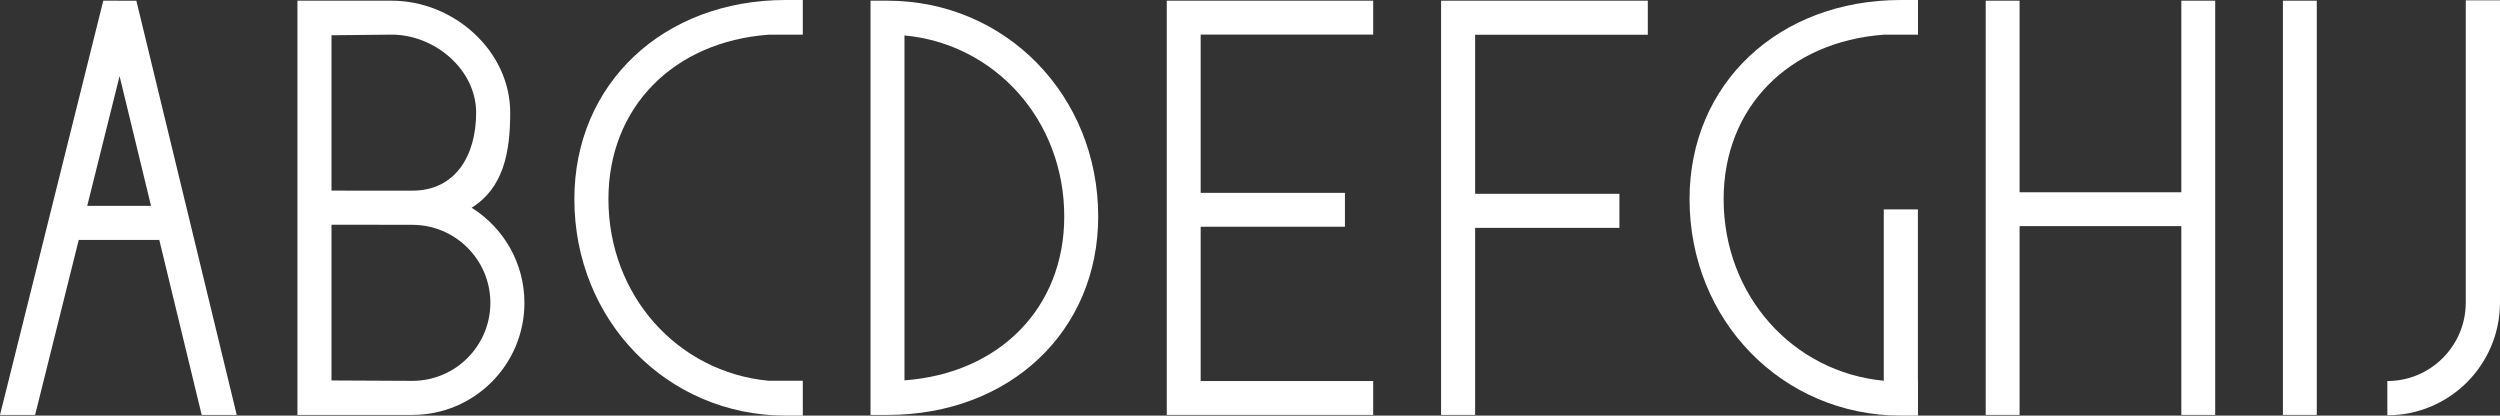 <!-- Generator: Adobe Illustrator 21.0.0, SVG Export Plug-In  -->
<svg version="1.1"
	 xmlns="http://www.w3.org/2000/svg" xmlns:xlink="http://www.w3.org/1999/xlink" xmlns:a="http://ns.adobe.com/AdobeSVGViewerExtensions/3.0/"
	 x="0px" y="0px" width="528.542px" height="87.867px" viewBox="0 0 528.542 87.867"
	 style="enable-background:new 0 0 528.542 87.867;" xml:space="preserve">
<rect x="0" y="0" width="528.542" height="87.867" fill="#333333" stroke="none"/>
<style type="text/css">
	.st0{fill:#FFFFFF;}
</style>
<defs>
</defs>
<g>
	<g>
		<path class="st0" d="M187.632,87.721h-3.589V0.147h3.589c24.979,0,44.546,20.039,44.546,45.622
			C232.178,70.077,213.443,87.721,187.632,87.721L187.632,87.721z M191.222,7.491v72.921C211.287,78.942,225,65.11,225,45.769
			C225,25.458,210.431,9.294,191.222,7.491L191.222,7.491z"/>
	</g>
</g>
<path class="st0" d="M99.71,43.921c6.701-4.186,8.154-11.622,8.154-20.105c0-13.086-11.962-23.669-25.047-23.669H62.884v87.574
	h24.295c13.085,0,23.693-10.607,23.693-23.693C110.872,55.545,106.411,48.107,99.71,43.921z M82.817,7.322
	c9.095,0,17.847,7.398,17.847,16.493s-4.391,16.493-13.485,16.493H74.97c-1.786-0.004-3.487-0.009-4.887-0.012V7.454
	C75.6,7.406,81.033,7.322,82.817,7.322z M87.179,80.521c-2.232,0-12.35-0.057-17.096-0.084V47.509c1.479,0,3.177,0,4.923,0
	c5.015,0.012,10.677,0.024,12.173,0.024c9.095,0,16.493,7.399,16.493,16.494S96.273,80.521,87.179,80.521z"/>
<g>
	<g>
		<path class="st0" d="M162.523,7.334c-20.133,1.474-33.891,15.353-33.891,34.759c0,20.378,14.617,36.597,33.891,38.406l7.202-0.006
			c0,4.592,0,7.375,0,7.375h-3.601c-25.062,0-44.695-20.106-44.695-45.775C121.43,17.702,140.228,0,166.125,0l0,0h3.601v7.333
			L162.523,7.334z"/>
	</g>
</g>
<polygon class="st0" points="348.373,7.346 348.373,0.147 304.668,0.147 304.668,87.721 311.867,87.721 311.867,48.175 
	342.373,48.175 342.373,40.976 311.867,40.976 311.867,7.346 "/>
<polygon class="st0" points="461.171,0.147 461.171,40.649 426.971,40.649 426.971,0.147 419.813,0.147 419.813,87.721 
	426.971,87.721 426.971,47.807 461.171,47.807 461.171,87.721 468.33,87.721 468.33,0.147 "/>
<g>
	<g>
		<polygon class="st0" points="489.805,87.721 482.647,87.721 482.647,0.147 489.805,0.147 489.805,87.721 		"/>
	</g>
</g>
<path class="st0" d="M405.476,80.449V44.277h-7.215v36.217c-19.258-1.823-33.858-18.034-33.858-38.402
	c0-19.406,13.757-33.285,33.89-34.759l7.203-0.001L405.496,0h-3.602c-25.897,0-44.695,17.702-44.695,42.093
	c0,25.668,19.634,45.775,44.695,45.775h3.602c0,0-0.001-2.826-0.001-7.418H405.476z"/>
<path class="st0" d="M528.542,0.073h-7.235v63.909h-0.005c0,9.14-7.435,16.575-16.576,16.575v7.236
	c13.069,0,23.675-10.529,23.806-23.569h0.01V0.073z"/>
<path class="st0" d="M7.421,87.73l9.227-37.009h17.026l8.969,37.009h7.409L28.83,0.161l-6.992-0.023L0,87.73H7.421z M25.281,16.089
	l6.648,27.433H18.442L25.281,16.089z"/>
<polygon class="st0" points="290.315,7.31 290.315,0.147 246.676,0.147 246.676,87.721 290.315,87.721 290.315,80.557 
	253.84,80.557 253.84,47.934 284.34,47.934 284.34,40.771 253.84,40.771 253.84,7.31 "/>
</svg>